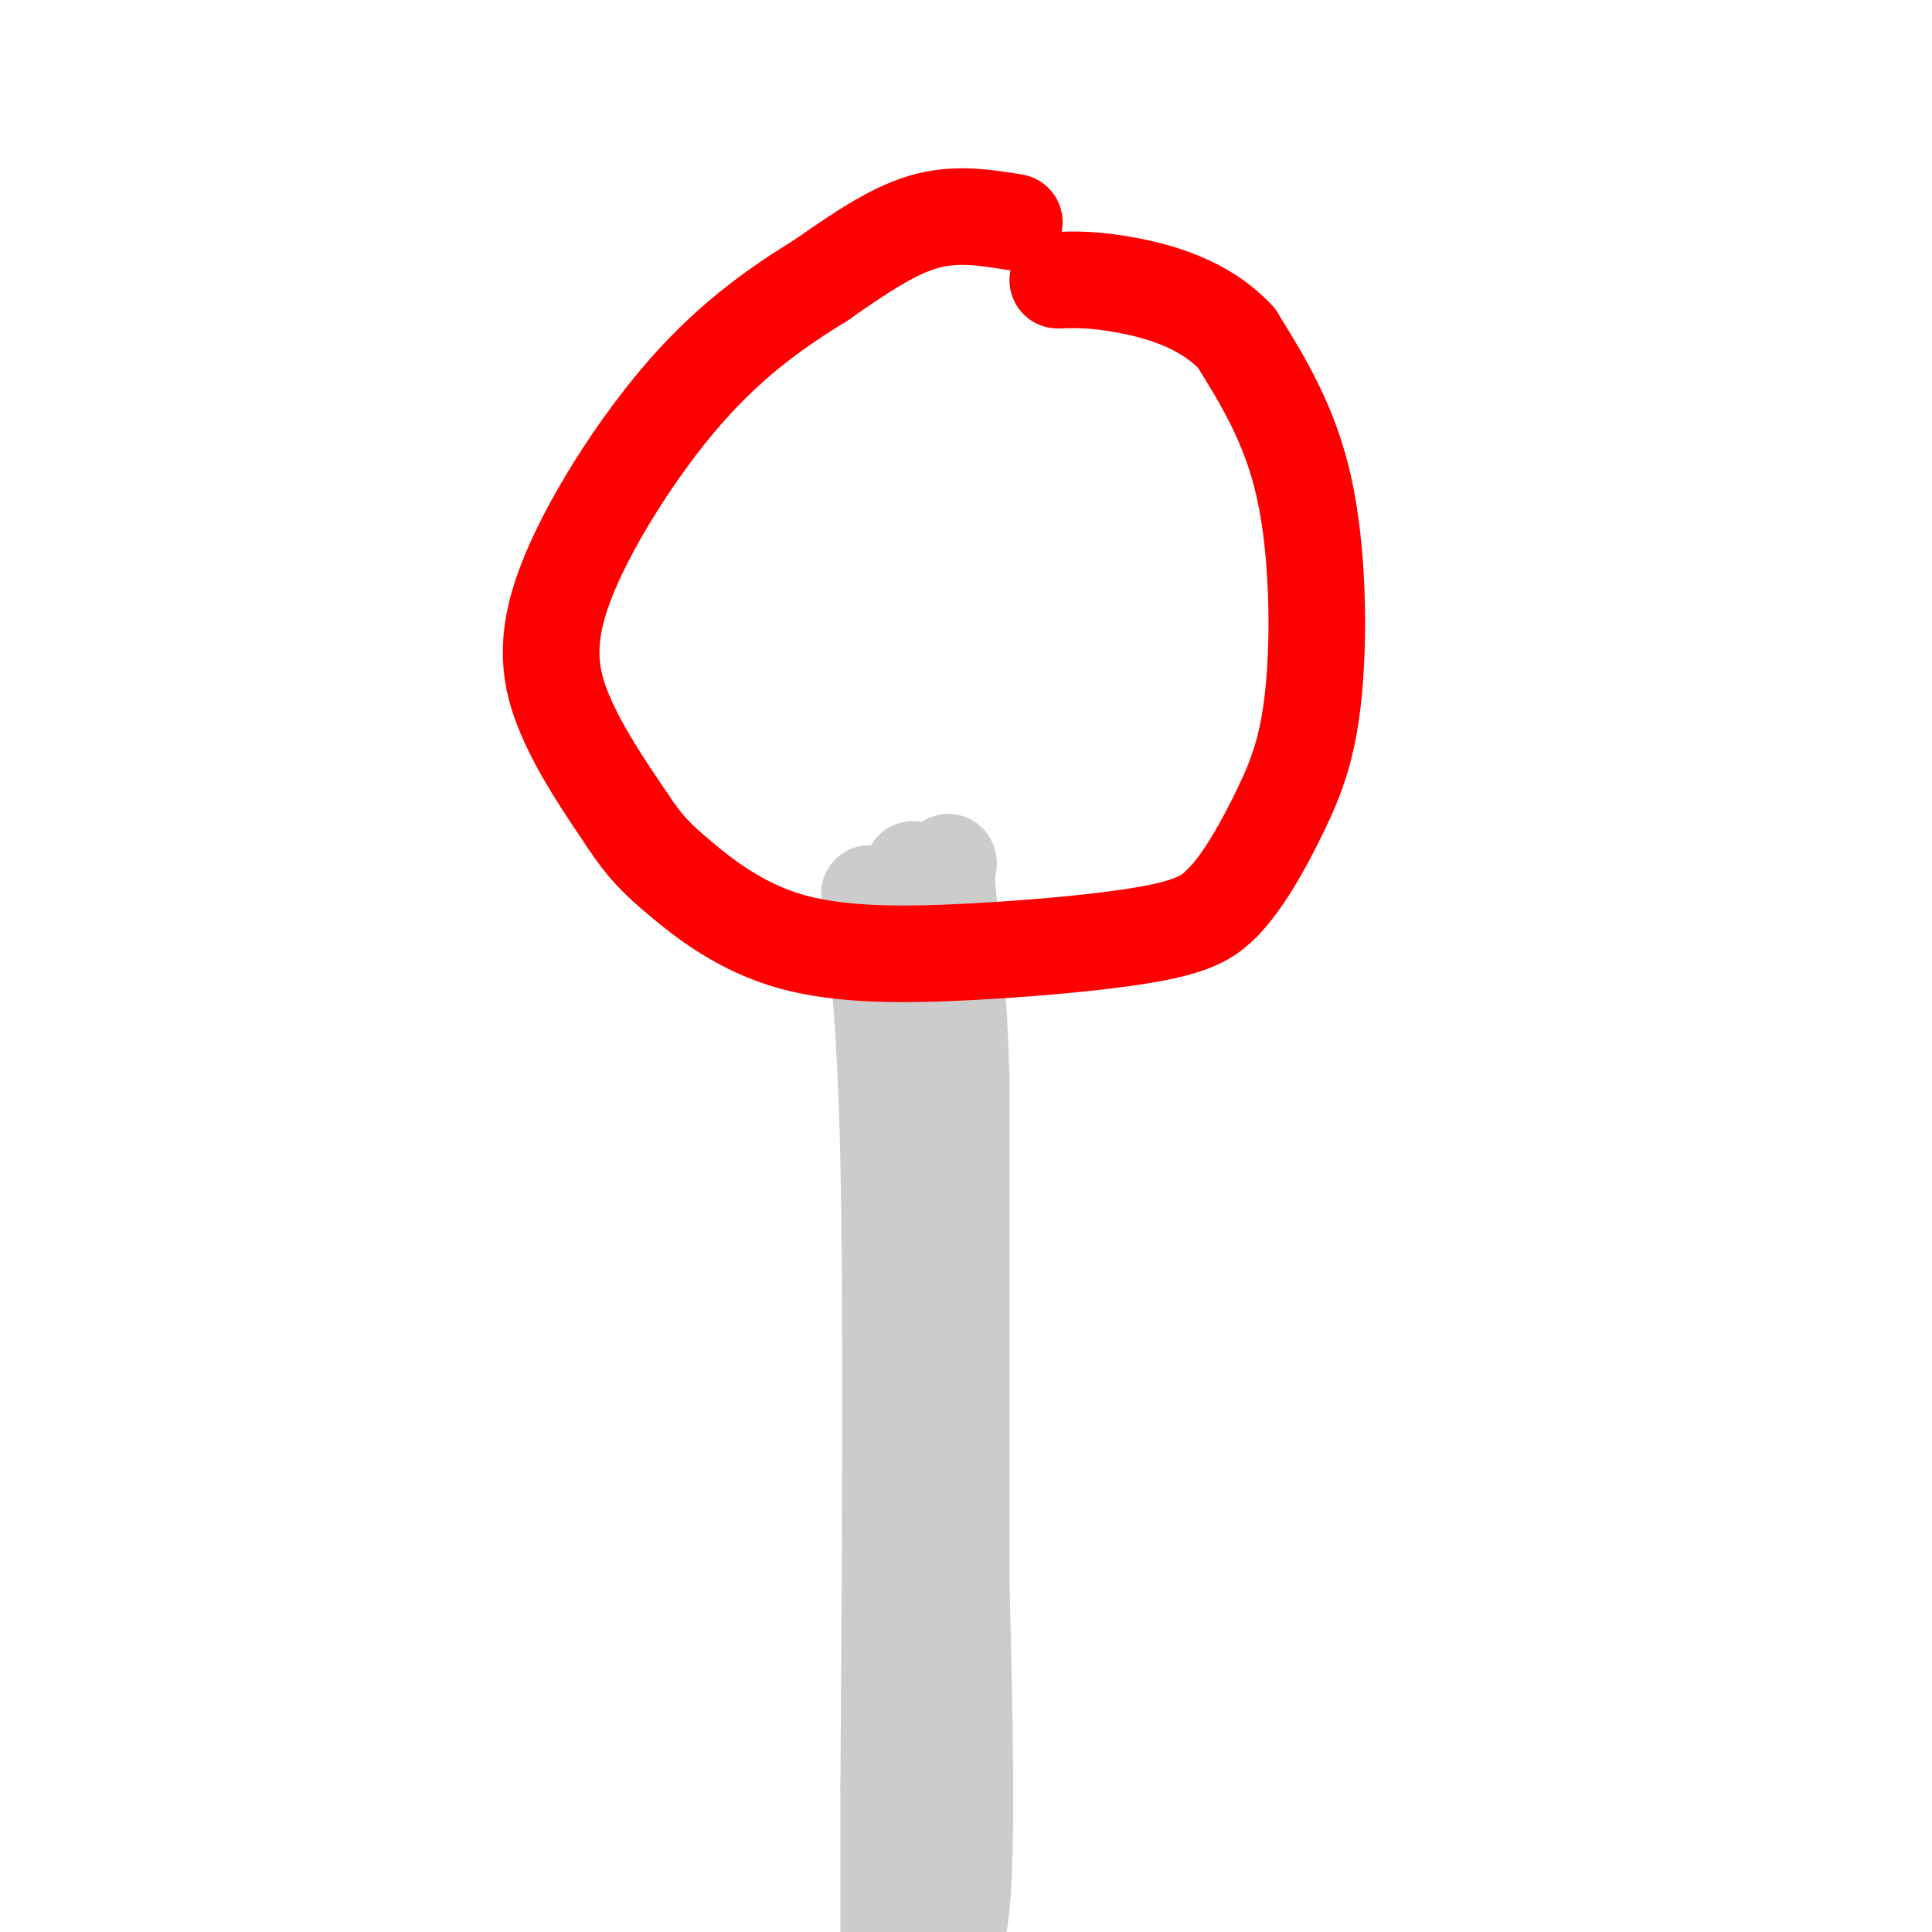 <svg viewBox='0 0 400 400' version='1.1' xmlns='http://www.w3.org/2000/svg' xmlns:xlink='http://www.w3.org/1999/xlink'><g fill='none' stroke='#cccccc' stroke-width='20' stroke-linecap='round' stroke-linejoin='round'><path d='M180,185c1.667,12.583 3.333,25.167 4,56c0.667,30.833 0.333,79.917 0,129'/><path d='M184,370c0.000,28.000 0.000,33.500 0,39'/><path d='M191,404c3.333,1.917 6.667,3.833 8,-9c1.333,-12.833 0.667,-40.417 0,-68'/><path d='M199,327c0.000,-17.833 0.000,-28.417 0,-39'/><path d='M199,288c0.000,-17.333 0.000,-41.167 0,-65'/><path d='M199,223c-0.500,-17.500 -1.750,-28.750 -3,-40'/><path d='M196,183c-0.156,-6.889 0.956,-4.111 0,-3c-0.956,1.111 -3.978,0.556 -7,0'/></g>
<g fill='none' stroke='#ff0000' stroke-width='20' stroke-linecap='round' stroke-linejoin='round'><path d='M210,46c-6.167,-1.000 -12.333,-2.000 -19,0c-6.667,2.000 -13.833,7.000 -21,12'/><path d='M170,58c-8.116,5.002 -17.907,11.506 -28,23c-10.093,11.494 -20.486,27.979 -25,40c-4.514,12.021 -3.147,19.577 0,27c3.147,7.423 8.073,14.711 13,22'/><path d='M130,170c3.573,5.377 6.004,7.819 11,12c4.996,4.181 12.556,10.100 23,13c10.444,2.900 23.774,2.781 38,2c14.226,-0.781 29.350,-2.223 38,-4c8.650,-1.777 10.825,-3.888 13,-6'/><path d='M253,187c4.317,-4.287 8.611,-12.005 12,-19c3.389,-6.995 5.874,-13.268 7,-25c1.126,-11.732 0.893,-28.923 -2,-42c-2.893,-13.077 -8.447,-22.038 -14,-31'/><path d='M256,70c-6.667,-7.222 -16.333,-9.778 -23,-11c-6.667,-1.222 -10.333,-1.111 -14,-1'/></g>
</svg>